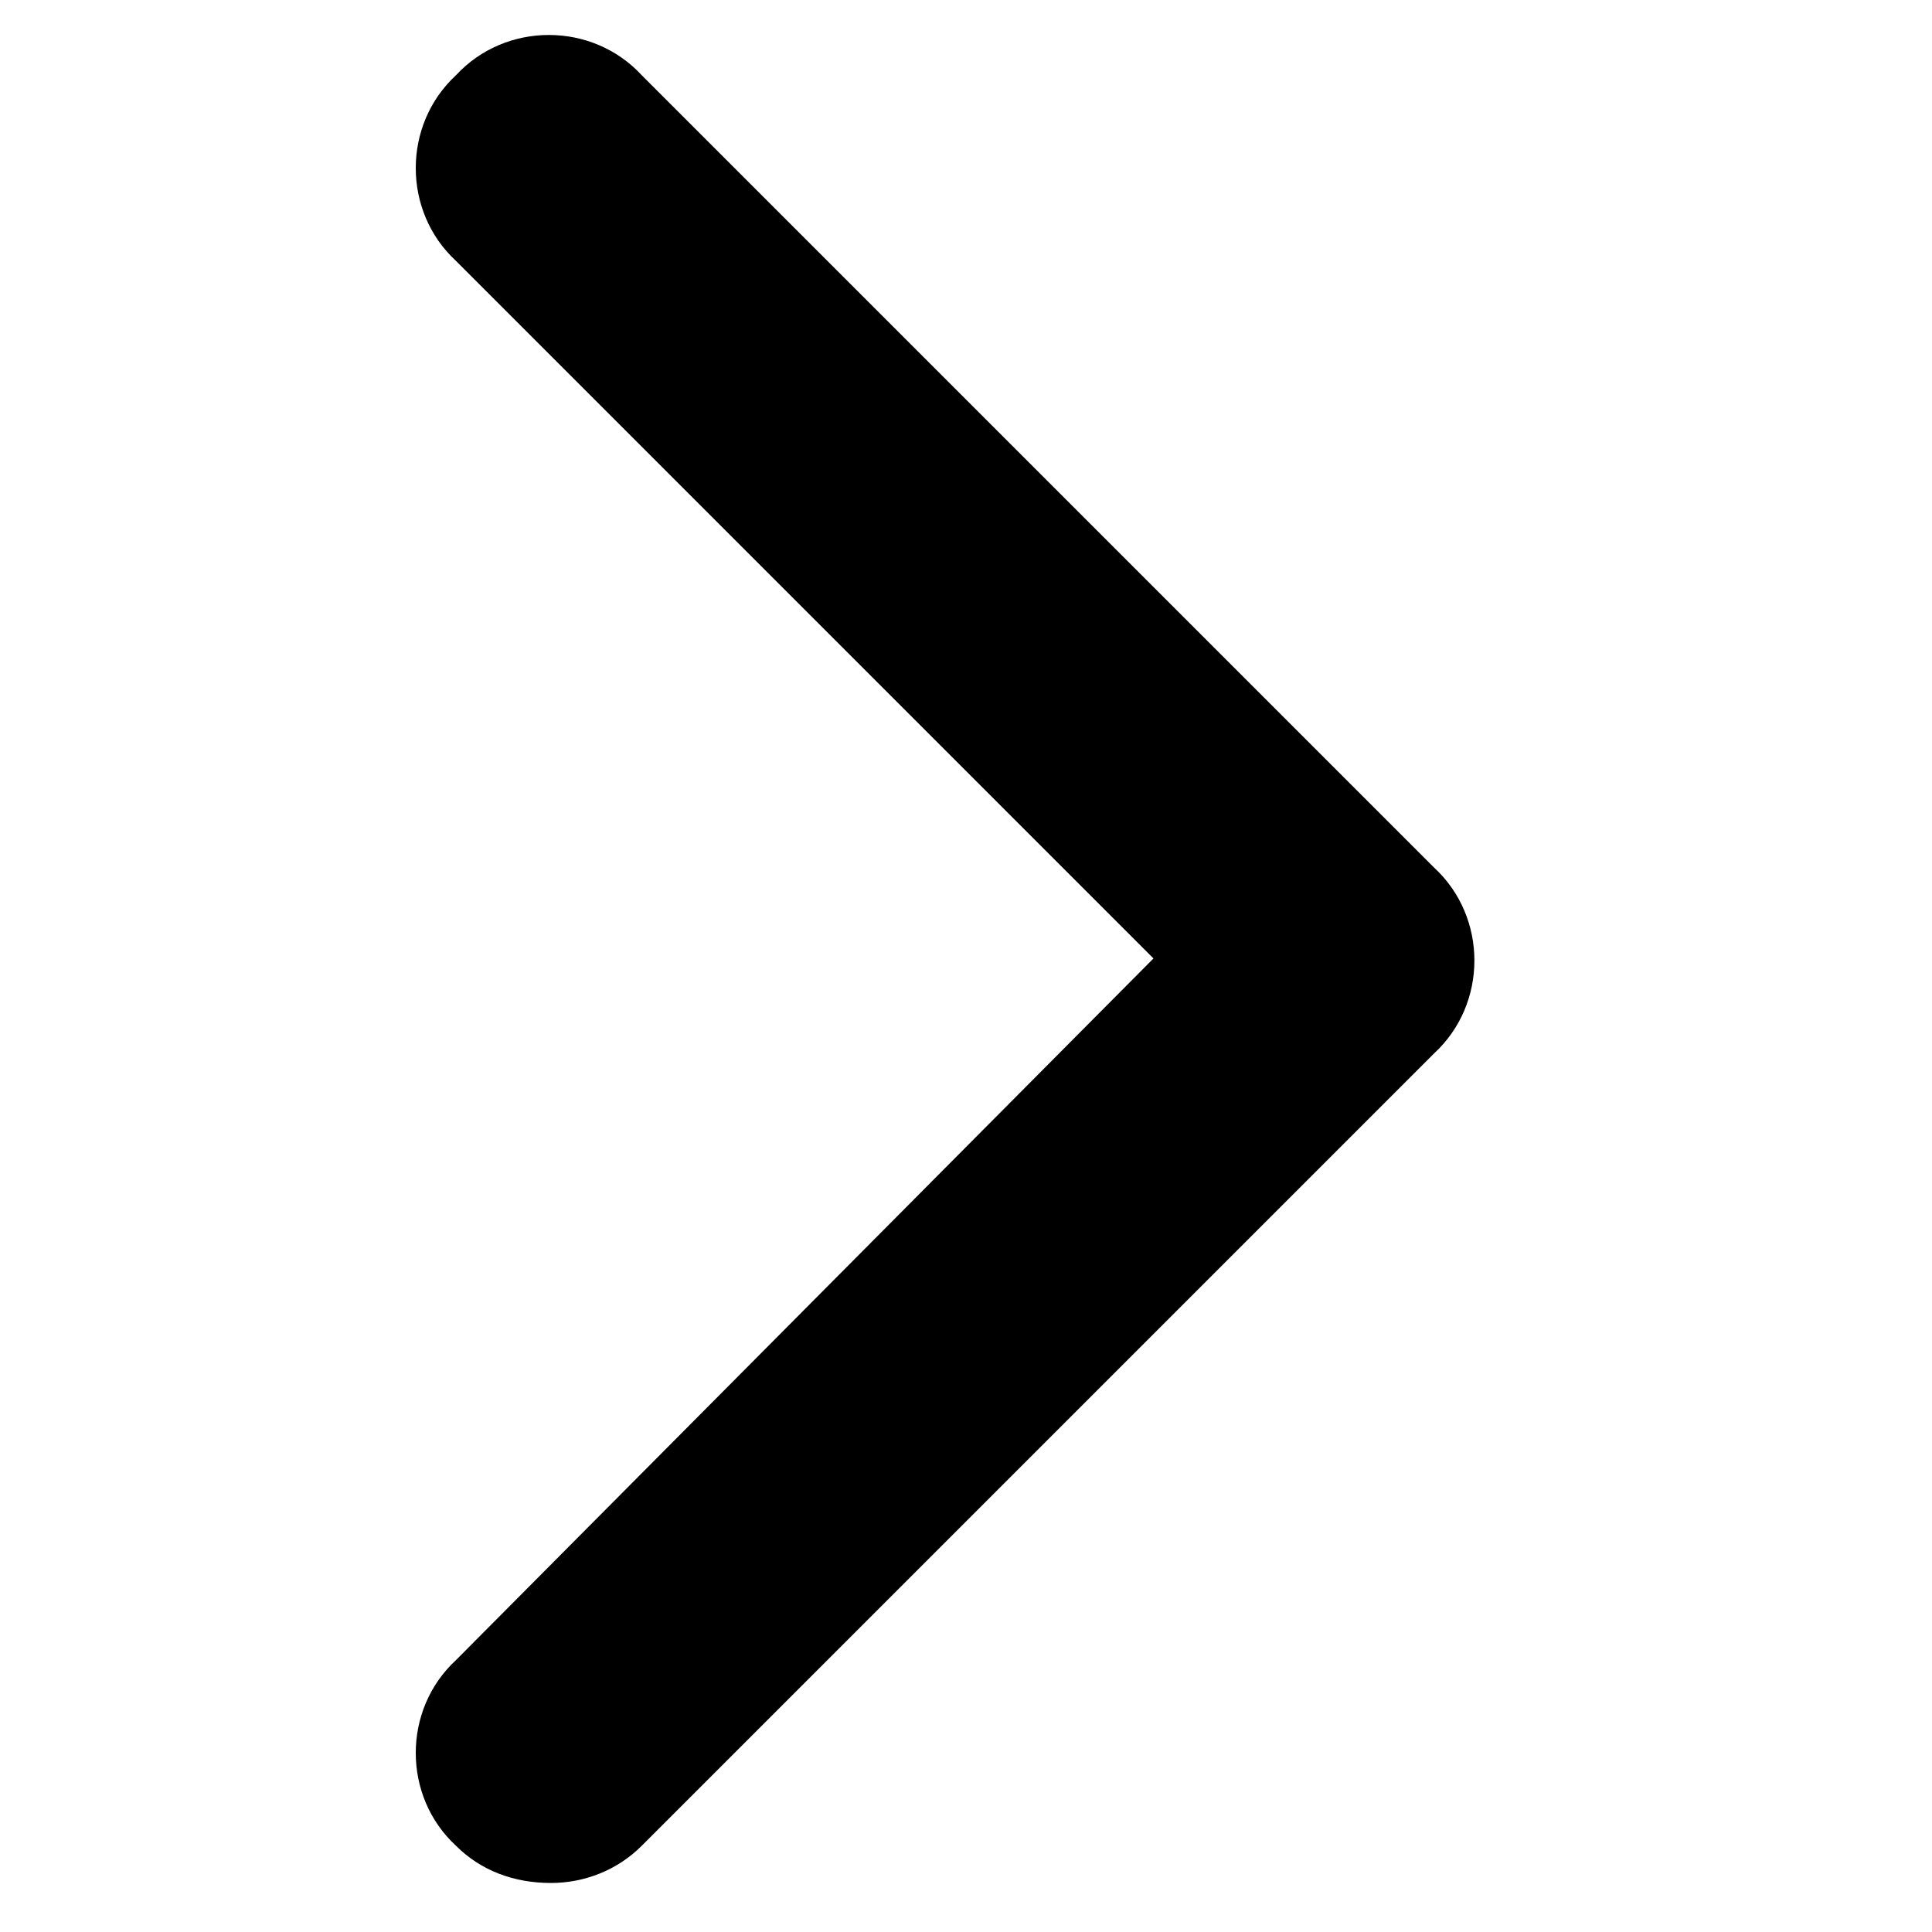 <svg width="32" height="32" viewBox="0 0 19 32" fill="#000" xmlns="http://www.w3.org/2000/svg">
<path d="M2.625 31.188C2.01 31.188 1.463 30.982 1.053 30.572C0.164 29.752 0.164 28.316 1.053 27.496L12.605 15.875L1.053 4.322C0.164 3.502 0.164 2.066 1.053 1.246C1.873 0.357 3.309 0.357 4.129 1.246L17.254 14.371C18.143 15.191 18.143 16.627 17.254 17.447L4.129 30.572C3.719 30.982 3.172 31.188 2.625 31.188Z" fill="#000"/>
</svg>


